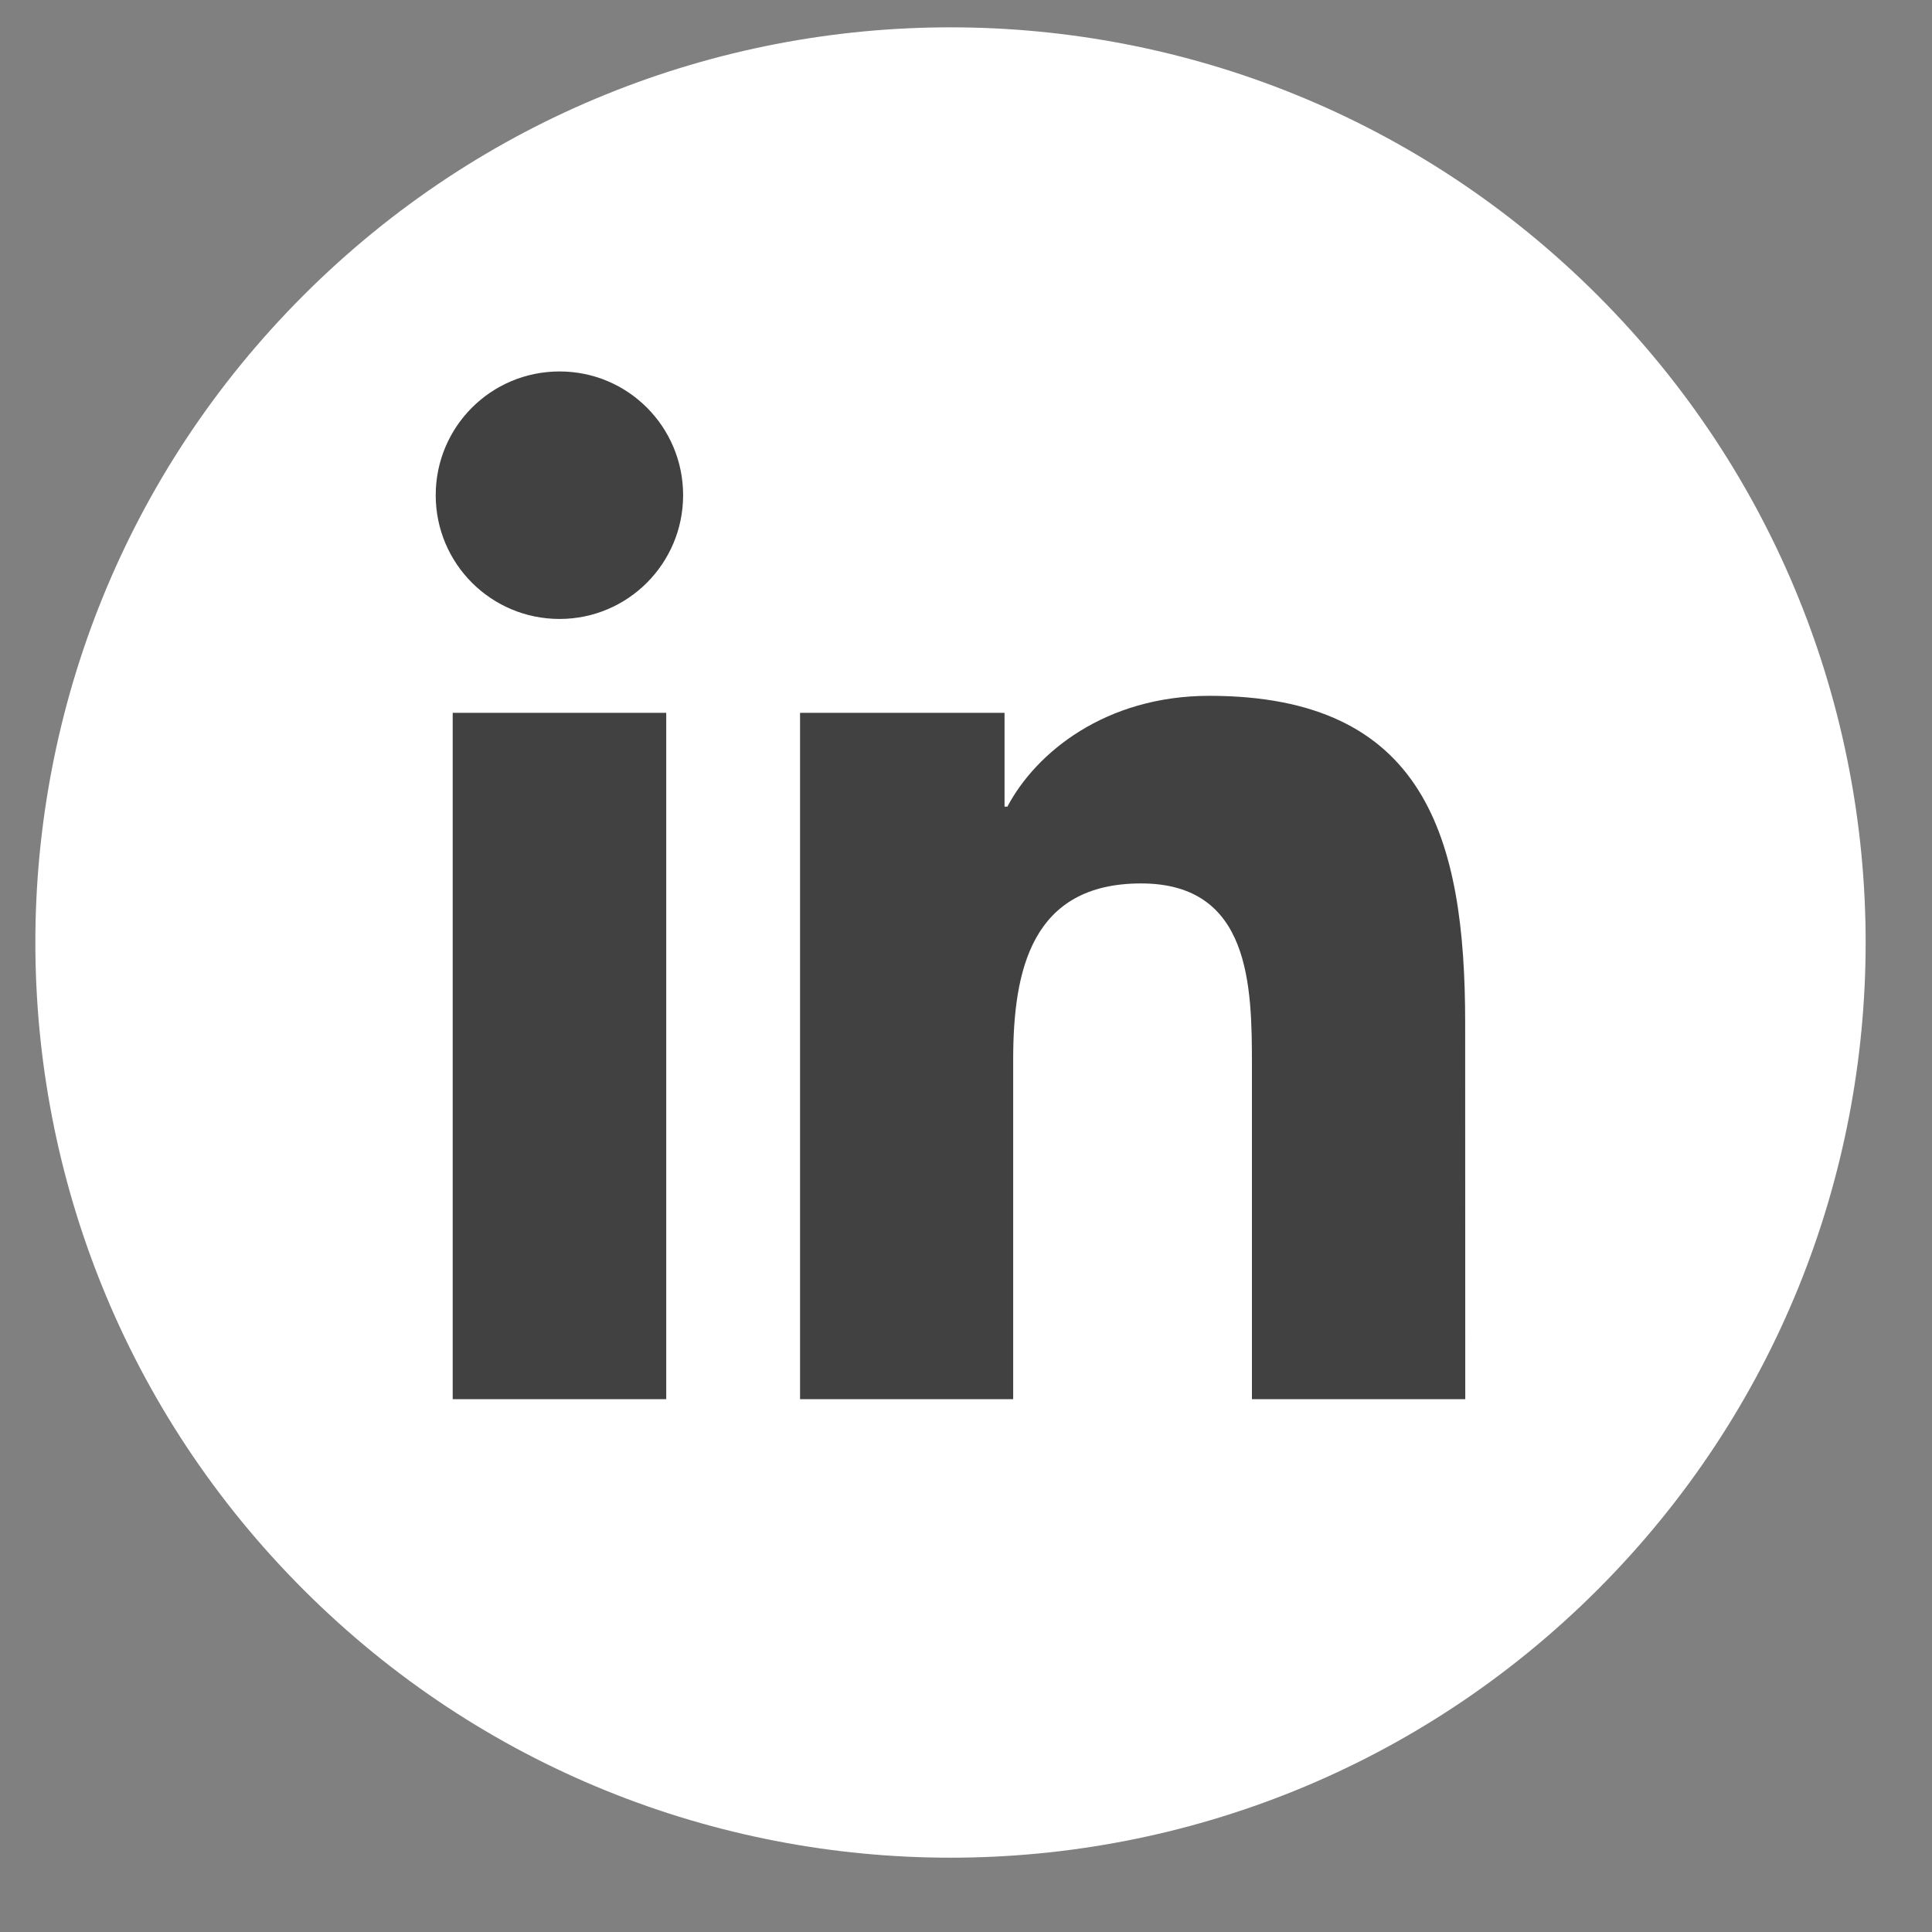 <svg width="19" height="19" viewBox="0 0 19 19" fill="none" xmlns="http://www.w3.org/2000/svg">
<rect x="0" y="0" width="19" height="19" fill="#808080" stroke="none"/>
<g id="LinkedIn">
<g id="Vector">
<path d="M15.712 15.633C19.226 12.119 19.226 6.42 15.712 2.905C12.197 -0.61 6.498 -0.61 2.984 2.905C-0.531 6.42 -0.531 12.119 2.984 15.633C6.498 19.148 12.197 19.148 15.712 15.633Z" fill="white"/>
<path d="M6.552 13.76H4.452V7.01H6.552V13.76ZM5.503 6.087C4.829 6.087 4.285 5.542 4.285 4.87C4.285 4.198 4.828 3.653 5.503 3.653C6.177 3.653 6.718 4.199 6.718 4.87C6.718 5.542 6.174 6.087 5.503 6.087ZM14.41 13.76H12.312V10.478C12.312 9.695 12.298 8.688 11.222 8.688C10.145 8.688 9.964 9.541 9.964 10.421V13.76H7.868V7.01H9.879V7.933H9.907C10.187 7.402 10.871 6.843 11.893 6.843C14.017 6.843 14.409 8.24 14.409 10.059L14.41 13.76Z" fill="#414141"/>
</g>
</g>
</svg>
